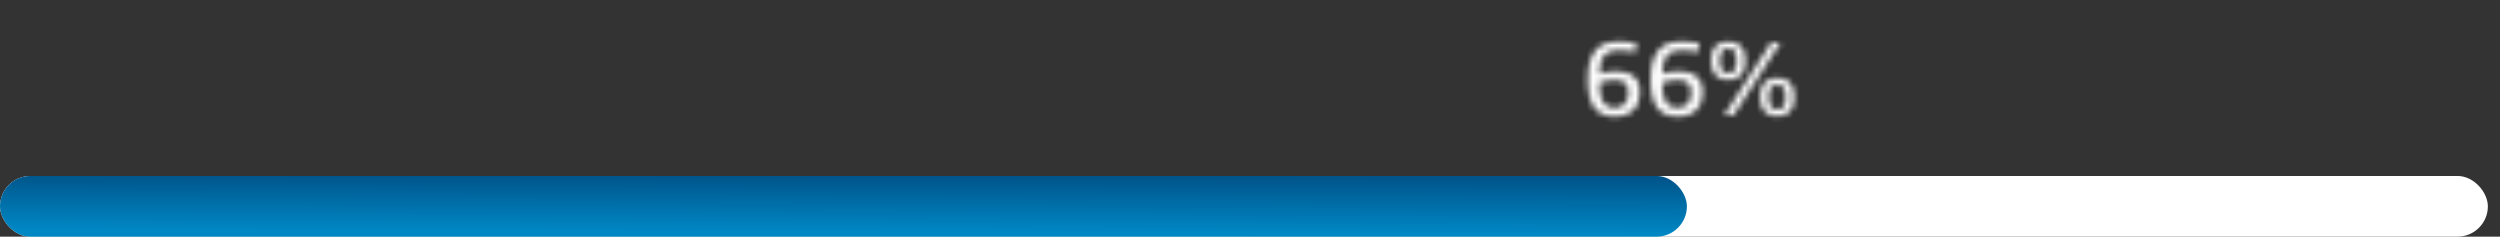 <svg xmlns="http://www.w3.org/2000/svg" width="412" height="39" viewBox="0 0 412 39" fill="none"><rect x="0" y="0" width="412" height="39" fill="#333333" stroke="none"/><mask id="path-1-inside-1_567_333" fill="white"><path d="M269.488 8.578C269.056 8.494 268.594 8.422 268.102 8.362C267.622 8.302 267.16 8.272 266.716 8.272C266.224 8.272 265.78 8.338 265.384 8.47C265 8.602 264.67 8.824 264.394 9.136C264.13 9.436 263.926 9.838 263.782 10.342C263.638 10.834 263.566 11.446 263.566 12.178C263.95 12.058 264.37 11.956 264.826 11.872C265.294 11.788 265.774 11.746 266.266 11.746C266.89 11.746 267.448 11.812 267.94 11.944C268.432 12.076 268.846 12.286 269.182 12.574C269.53 12.85 269.794 13.21 269.974 13.654C270.154 14.098 270.244 14.632 270.244 15.256C270.244 16.468 269.884 17.428 269.164 18.136C268.456 18.844 267.442 19.198 266.122 19.198C265.39 19.198 264.748 19.09 264.196 18.874C263.644 18.646 263.176 18.292 262.792 17.812C262.42 17.32 262.138 16.69 261.946 15.922C261.754 15.154 261.658 14.218 261.658 13.114C261.658 11.926 261.772 10.936 262 10.144C262.24 9.34 262.576 8.698 263.008 8.218C263.44 7.726 263.962 7.378 264.574 7.174C265.198 6.958 265.9 6.85 266.68 6.85C266.896 6.85 267.136 6.856 267.4 6.868C267.664 6.88 267.928 6.904 268.192 6.94C268.468 6.964 268.732 6.994 268.984 7.03C269.248 7.066 269.482 7.102 269.686 7.138L269.488 8.578ZM263.566 13.654C263.566 14.158 263.59 14.656 263.638 15.148C263.698 15.64 263.818 16.084 263.998 16.48C264.178 16.864 264.436 17.176 264.772 17.416C265.108 17.656 265.558 17.776 266.122 17.776C266.818 17.776 267.364 17.554 267.76 17.11C268.168 16.666 268.372 16.066 268.372 15.31C268.372 14.518 268.186 13.966 267.814 13.654C267.454 13.342 266.884 13.186 266.104 13.186C265.708 13.186 265.282 13.228 264.826 13.312C264.382 13.396 263.962 13.51 263.566 13.654ZM279.847 8.578C279.415 8.494 278.953 8.422 278.461 8.362C277.981 8.302 277.519 8.272 277.075 8.272C276.583 8.272 276.139 8.338 275.743 8.47C275.359 8.602 275.029 8.824 274.753 9.136C274.489 9.436 274.285 9.838 274.141 10.342C273.997 10.834 273.925 11.446 273.925 12.178C274.309 12.058 274.729 11.956 275.185 11.872C275.653 11.788 276.133 11.746 276.625 11.746C277.249 11.746 277.807 11.812 278.299 11.944C278.791 12.076 279.205 12.286 279.541 12.574C279.889 12.85 280.153 13.21 280.333 13.654C280.513 14.098 280.603 14.632 280.603 15.256C280.603 16.468 280.243 17.428 279.523 18.136C278.815 18.844 277.801 19.198 276.481 19.198C275.749 19.198 275.107 19.09 274.555 18.874C274.003 18.646 273.535 18.292 273.151 17.812C272.779 17.32 272.497 16.69 272.305 15.922C272.113 15.154 272.017 14.218 272.017 13.114C272.017 11.926 272.131 10.936 272.359 10.144C272.599 9.34 272.935 8.698 273.367 8.218C273.799 7.726 274.321 7.378 274.933 7.174C275.557 6.958 276.259 6.85 277.039 6.85C277.255 6.85 277.495 6.856 277.759 6.868C278.023 6.88 278.287 6.904 278.551 6.94C278.827 6.964 279.091 6.994 279.343 7.03C279.607 7.066 279.841 7.102 280.045 7.138L279.847 8.578ZM273.925 13.654C273.925 14.158 273.949 14.656 273.997 15.148C274.057 15.64 274.177 16.084 274.357 16.48C274.537 16.864 274.795 17.176 275.131 17.416C275.467 17.656 275.917 17.776 276.481 17.776C277.177 17.776 277.723 17.554 278.119 17.11C278.527 16.666 278.731 16.066 278.731 15.31C278.731 14.518 278.545 13.966 278.173 13.654C277.813 13.342 277.243 13.186 276.463 13.186C276.067 13.186 275.641 13.228 275.185 13.312C274.741 13.396 274.321 13.51 273.925 13.654ZM284.823 7.912C284.631 7.912 284.451 7.948 284.283 8.02C284.115 8.08 283.965 8.188 283.833 8.344C283.701 8.5 283.593 8.71 283.509 8.974C283.437 9.238 283.401 9.574 283.401 9.982C283.401 10.39 283.437 10.732 283.509 11.008C283.593 11.272 283.701 11.488 283.833 11.656C283.965 11.812 284.115 11.926 284.283 11.998C284.451 12.07 284.631 12.106 284.823 12.106C285.015 12.106 285.189 12.07 285.345 11.998C285.513 11.926 285.657 11.812 285.777 11.656C285.909 11.488 286.011 11.272 286.083 11.008C286.155 10.732 286.191 10.396 286.191 10C286.191 9.592 286.155 9.256 286.083 8.992C286.011 8.716 285.909 8.5 285.777 8.344C285.657 8.188 285.513 8.08 285.345 8.02C285.189 7.948 285.015 7.912 284.823 7.912ZM284.823 6.85C285.231 6.85 285.609 6.91 285.957 7.03C286.305 7.138 286.605 7.318 286.857 7.57C287.109 7.81 287.307 8.134 287.451 8.542C287.595 8.938 287.667 9.424 287.667 10C287.667 10.564 287.595 11.05 287.451 11.458C287.307 11.854 287.109 12.178 286.857 12.43C286.605 12.682 286.305 12.868 285.957 12.988C285.609 13.108 285.231 13.168 284.823 13.168C284.403 13.168 284.019 13.108 283.671 12.988C283.323 12.868 283.023 12.682 282.771 12.43C282.519 12.166 282.321 11.836 282.177 11.44C282.033 11.032 281.961 10.546 281.961 9.982C281.961 9.406 282.033 8.92 282.177 8.524C282.321 8.128 282.519 7.81 282.771 7.57C283.023 7.318 283.323 7.138 283.671 7.03C284.019 6.91 284.403 6.85 284.823 6.85ZM292.887 13.888C292.707 13.888 292.527 13.924 292.347 13.996C292.179 14.056 292.029 14.17 291.897 14.338C291.777 14.494 291.675 14.704 291.591 14.968C291.519 15.232 291.483 15.568 291.483 15.976C291.483 16.372 291.519 16.708 291.591 16.984C291.675 17.248 291.777 17.464 291.897 17.632C292.029 17.788 292.179 17.902 292.347 17.974C292.527 18.046 292.707 18.082 292.887 18.082C293.079 18.082 293.259 18.052 293.427 17.992C293.595 17.92 293.739 17.806 293.859 17.65C293.991 17.482 294.093 17.266 294.165 17.002C294.237 16.726 294.273 16.39 294.273 15.994C294.273 15.586 294.237 15.25 294.165 14.986C294.093 14.71 293.991 14.494 293.859 14.338C293.739 14.17 293.595 14.056 293.427 13.996C293.259 13.924 293.079 13.888 292.887 13.888ZM292.887 12.826C293.295 12.826 293.673 12.886 294.021 13.006C294.369 13.114 294.669 13.294 294.921 13.546C295.173 13.798 295.371 14.128 295.515 14.536C295.659 14.932 295.731 15.418 295.731 15.994C295.731 17.11 295.461 17.92 294.921 18.424C294.393 18.916 293.715 19.162 292.887 19.162C292.479 19.162 292.101 19.102 291.753 18.982C291.405 18.862 291.105 18.676 290.853 18.424C290.601 18.16 290.403 17.83 290.259 17.434C290.115 17.026 290.043 16.54 290.043 15.976C290.043 15.4 290.115 14.914 290.259 14.518C290.403 14.11 290.601 13.786 290.853 13.546C291.105 13.294 291.405 13.114 291.753 13.006C292.101 12.886 292.479 12.826 292.887 12.826ZM293.409 7.03L285.669 19H284.157L291.879 7.03H293.409Z"></path></mask><path d="M269.488 8.578L269.298 9.56L270.335 9.761L270.479 8.714L269.488 8.578ZM268.102 8.362L267.978 9.354L267.981 9.355L268.102 8.362ZM265.384 8.47L265.068 7.521L265.059 7.524L265.384 8.47ZM264.394 9.136L263.645 8.473L263.644 8.475L264.394 9.136ZM263.782 10.342L264.742 10.623L264.744 10.617L263.782 10.342ZM263.566 12.178H262.566V13.538L263.865 13.133L263.566 12.178ZM264.826 11.872L264.65 10.888L264.645 10.889L264.826 11.872ZM267.94 11.944L268.2 10.978L267.94 11.944ZM269.182 12.574L268.532 13.333L268.546 13.346L268.561 13.357L269.182 12.574ZM269.974 13.654L269.048 14.03V14.03L269.974 13.654ZM269.164 18.136L268.463 17.423L268.457 17.429L269.164 18.136ZM264.196 18.874L263.815 19.798L263.823 19.802L263.832 19.805L264.196 18.874ZM262.792 17.812L261.995 18.415L262.003 18.426L262.012 18.437L262.792 17.812ZM261.946 15.922L260.976 16.165L261.946 15.922ZM262 10.144L261.042 9.858L261.039 9.867L262 10.144ZM263.008 8.218L263.752 8.887L263.76 8.878L263.008 8.218ZM264.574 7.174L264.891 8.123L264.902 8.119L264.574 7.174ZM267.4 6.868L267.446 5.869L267.4 6.868ZM268.192 6.94L268.057 7.931L268.081 7.934L268.106 7.936L268.192 6.94ZM268.984 7.03L268.843 8.02L268.849 8.021L268.984 7.03ZM269.686 7.138L270.677 7.274L270.808 6.321L269.86 6.153L269.686 7.138ZM263.566 13.654L263.225 12.714L262.566 12.954V13.654H263.566ZM263.638 15.148L262.643 15.245L262.644 15.257L262.646 15.269L263.638 15.148ZM263.998 16.48L263.088 16.894L263.093 16.904L263.998 16.48ZM264.772 17.416L265.354 16.602L264.772 17.416ZM267.76 17.11L267.024 16.433L267.019 16.439L267.014 16.444L267.76 17.11ZM267.814 13.654L267.159 14.41L267.166 14.415L267.172 14.42L267.814 13.654ZM264.826 13.312L264.645 12.329L264.641 12.329L264.826 13.312ZM269.679 7.596C269.221 7.507 268.736 7.432 268.223 7.369L267.981 9.355C268.453 9.412 268.891 9.481 269.298 9.56L269.679 7.596ZM268.226 7.37C267.709 7.305 267.205 7.272 266.716 7.272V9.272C267.115 9.272 267.536 9.299 267.978 9.354L268.226 7.37ZM266.716 7.272C266.136 7.272 265.582 7.35 265.068 7.521L265.701 9.419C265.978 9.326 266.313 9.272 266.716 9.272V7.272ZM265.059 7.524C264.508 7.714 264.033 8.036 263.645 8.473L265.143 9.799C265.308 9.612 265.493 9.49 265.709 9.416L265.059 7.524ZM263.644 8.475C263.256 8.916 262.993 9.463 262.821 10.067L264.744 10.617C264.859 10.213 265.005 9.956 265.145 9.797L263.644 8.475ZM262.823 10.061C262.643 10.674 262.566 11.388 262.566 12.178H264.566C264.566 11.504 264.634 10.994 264.742 10.623L262.823 10.061ZM263.865 13.133C264.205 13.026 264.585 12.933 265.008 12.855L264.645 10.889C264.155 10.979 263.696 11.09 263.268 11.223L263.865 13.133ZM265.003 12.856C265.411 12.783 265.832 12.746 266.266 12.746V10.746C265.717 10.746 265.178 10.793 264.65 10.888L265.003 12.856ZM266.266 12.746C266.822 12.746 267.29 12.805 267.681 12.91L268.2 10.978C267.607 10.819 266.959 10.746 266.266 10.746V12.746ZM267.681 12.91C268.051 13.009 268.325 13.156 268.532 13.333L269.833 11.815C269.368 11.416 268.814 11.143 268.2 10.978L267.681 12.91ZM268.561 13.357C268.763 13.518 268.927 13.733 269.048 14.03L270.901 13.278C270.662 12.687 270.298 12.182 269.804 11.79L268.561 13.357ZM269.048 14.03C269.167 14.324 269.244 14.724 269.244 15.256H271.244C271.244 14.54 271.142 13.872 270.901 13.278L269.048 14.03ZM269.244 15.256C269.244 16.258 268.955 16.94 268.463 17.423L269.866 18.849C270.814 17.916 271.244 16.678 271.244 15.256H269.244ZM268.457 17.429C267.991 17.895 267.265 18.198 266.122 18.198V20.198C267.62 20.198 268.922 19.793 269.872 18.843L268.457 17.429ZM266.122 18.198C265.487 18.198 264.973 18.104 264.561 17.943L263.832 19.805C264.524 20.076 265.294 20.198 266.122 20.198V18.198ZM264.578 17.95C264.187 17.788 263.855 17.539 263.573 17.187L262.012 18.437C262.498 19.045 263.102 19.504 263.815 19.798L264.578 17.95ZM263.59 17.209C263.319 16.85 263.085 16.352 262.917 15.68L260.976 16.165C261.192 17.028 261.522 17.79 261.995 18.415L263.59 17.209ZM262.917 15.68C262.75 15.015 262.658 14.166 262.658 13.114H260.658C260.658 14.27 260.758 15.293 260.976 16.165L262.917 15.68ZM262.658 13.114C262.658 11.982 262.768 11.093 262.961 10.421L261.039 9.867C260.777 10.779 260.658 11.87 260.658 13.114H262.658ZM262.959 10.43C263.168 9.727 263.444 9.229 263.752 8.887L262.265 7.549C261.709 8.167 261.312 8.953 261.042 9.858L262.959 10.43ZM263.76 8.878C264.077 8.517 264.449 8.27 264.891 8.123L264.258 6.225C263.475 6.486 262.804 6.935 262.257 7.558L263.76 8.878ZM264.902 8.119C265.403 7.945 265.992 7.85 266.68 7.85V5.85C265.809 5.85 264.994 5.971 264.247 6.229L264.902 8.119ZM266.68 7.85C266.878 7.85 267.103 7.856 267.355 7.867L267.446 5.869C267.17 5.856 266.914 5.85 266.68 5.85V7.85ZM267.355 7.867C267.589 7.878 267.823 7.899 268.057 7.931L268.328 5.949C268.034 5.909 267.74 5.882 267.446 5.869L267.355 7.867ZM268.106 7.936C268.365 7.959 268.611 7.987 268.843 8.02L269.126 6.04C268.854 6.001 268.572 5.969 268.279 5.944L268.106 7.936ZM268.849 8.021C269.104 8.056 269.324 8.09 269.513 8.123L269.86 6.153C269.64 6.114 269.393 6.076 269.12 6.039L268.849 8.021ZM268.696 7.002L268.498 8.442L270.479 8.714L270.677 7.274L268.696 7.002ZM262.566 13.654C262.566 14.19 262.592 14.72 262.643 15.245L264.634 15.051C264.589 14.592 264.566 14.126 264.566 13.654H262.566ZM262.646 15.269C262.716 15.848 262.86 16.393 263.088 16.894L264.909 16.066C264.776 15.775 264.68 15.432 264.631 15.027L262.646 15.269ZM263.093 16.904C263.344 17.439 263.712 17.887 264.191 18.23L265.354 16.602C265.161 16.465 265.013 16.288 264.904 16.056L263.093 16.904ZM264.191 18.23C264.749 18.628 265.425 18.776 266.122 18.776V16.776C265.692 16.776 265.468 16.684 265.354 16.602L264.191 18.23ZM266.122 18.776C267.05 18.776 267.888 18.469 268.507 17.776L267.014 16.444C266.841 16.639 266.587 16.776 266.122 16.776V18.776ZM268.497 17.787C269.114 17.114 269.372 16.25 269.372 15.31H267.372C267.372 15.882 267.222 16.218 267.024 16.433L268.497 17.787ZM269.372 15.31C269.372 14.405 269.166 13.482 268.457 12.888L267.172 14.42C267.207 14.45 267.372 14.63 267.372 15.31H269.372ZM268.469 12.898C267.843 12.355 266.982 12.186 266.104 12.186V14.186C266.787 14.186 267.066 14.329 267.159 14.41L268.469 12.898ZM266.104 12.186C265.638 12.186 265.151 12.235 264.645 12.329L265.008 14.296C265.414 14.221 265.778 14.186 266.104 14.186V12.186ZM264.641 12.329C264.147 12.423 263.675 12.55 263.225 12.714L263.908 14.594C264.25 14.47 264.618 14.369 265.012 14.295L264.641 12.329ZM279.847 8.578L279.656 9.56L280.694 9.761L280.838 8.714L279.847 8.578ZM278.461 8.362L278.337 9.354L278.34 9.355L278.461 8.362ZM275.743 8.47L275.427 7.521L275.418 7.524L275.743 8.47ZM274.753 9.136L274.004 8.473L274.002 8.475L274.753 9.136ZM274.141 10.342L275.101 10.623L275.102 10.617L274.141 10.342ZM273.925 12.178H272.925V13.538L274.223 13.133L273.925 12.178ZM275.185 11.872L275.008 10.888L275.004 10.889L275.185 11.872ZM278.299 11.944L278.558 10.978H278.558L278.299 11.944ZM279.541 12.574L278.89 13.333L278.905 13.346L278.919 13.357L279.541 12.574ZM280.333 13.654L279.406 14.03V14.03L280.333 13.654ZM279.523 18.136L278.822 17.423L278.816 17.429L279.523 18.136ZM274.555 18.874L274.173 19.798L274.182 19.802L274.19 19.805L274.555 18.874ZM273.151 17.812L272.353 18.415L272.361 18.426L272.37 18.437L273.151 17.812ZM272.305 15.922L271.335 16.165L272.305 15.922ZM272.359 10.144L271.401 9.858L271.398 9.867L272.359 10.144ZM273.367 8.218L274.11 8.887L274.118 8.878L273.367 8.218ZM274.933 7.174L275.249 8.123L275.26 8.119L274.933 7.174ZM277.759 6.868L277.804 5.869L277.759 6.868ZM278.551 6.94L278.416 7.931L278.44 7.934L278.464 7.936L278.551 6.94ZM279.343 7.03L279.201 8.02L279.208 8.021L279.343 7.03ZM280.045 7.138L281.036 7.274L281.167 6.321L280.219 6.153L280.045 7.138ZM273.925 13.654L273.583 12.714L272.925 12.954V13.654H273.925ZM273.997 15.148L273.002 15.245L273.003 15.257L273.004 15.269L273.997 15.148ZM274.357 16.48L273.446 16.894L273.451 16.904L274.357 16.48ZM275.131 17.416L275.712 16.602L275.131 17.416ZM278.119 17.11L277.383 16.433L277.377 16.439L277.373 16.444L278.119 17.11ZM278.173 13.654L277.518 14.41L277.524 14.415L277.53 14.42L278.173 13.654ZM275.185 13.312L275.004 12.329L274.999 12.329L275.185 13.312ZM280.038 7.596C279.58 7.507 279.094 7.432 278.582 7.369L278.34 9.355C278.811 9.412 279.25 9.481 279.656 9.56L280.038 7.596ZM278.585 7.37C278.067 7.305 277.564 7.272 277.075 7.272V9.272C277.474 9.272 277.894 9.299 278.337 9.354L278.585 7.37ZM277.075 7.272C276.494 7.272 275.941 7.35 275.427 7.521L276.059 9.419C276.337 9.326 276.672 9.272 277.075 9.272V7.272ZM275.418 7.524C274.866 7.714 274.391 8.036 274.004 8.473L275.502 9.799C275.666 9.612 275.852 9.49 276.068 9.416L275.418 7.524ZM274.002 8.475C273.615 8.916 273.352 9.463 273.179 10.067L275.102 10.617C275.218 10.213 275.363 9.956 275.504 9.797L274.002 8.475ZM273.181 10.061C273.002 10.674 272.925 11.388 272.925 12.178H274.925C274.925 11.504 274.992 10.994 275.101 10.623L273.181 10.061ZM274.223 13.133C274.563 13.026 274.944 12.933 275.366 12.855L275.004 10.889C274.514 10.979 274.054 11.09 273.627 11.223L274.223 13.133ZM275.361 12.856C275.769 12.783 276.19 12.746 276.625 12.746V10.746C276.076 10.746 275.536 10.793 275.008 10.888L275.361 12.856ZM276.625 12.746C277.18 12.746 277.649 12.805 278.04 12.91L278.558 10.978C277.965 10.819 277.318 10.746 276.625 10.746V12.746ZM278.04 12.91C278.409 13.009 278.683 13.156 278.89 13.333L280.192 11.815C279.726 11.416 279.173 11.143 278.558 10.978L278.04 12.91ZM278.919 13.357C279.122 13.518 279.286 13.733 279.406 14.03L281.26 13.278C281.02 12.687 280.656 12.182 280.162 11.79L278.919 13.357ZM279.406 14.03C279.526 14.324 279.603 14.724 279.603 15.256H281.603C281.603 14.54 281.5 13.872 281.26 13.278L279.406 14.03ZM279.603 15.256C279.603 16.258 279.313 16.94 278.822 17.423L280.224 18.849C281.173 17.916 281.603 16.678 281.603 15.256H279.603ZM278.816 17.429C278.349 17.895 277.623 18.198 276.481 18.198V20.198C277.978 20.198 279.28 19.793 280.23 18.843L278.816 17.429ZM276.481 18.198C275.845 18.198 275.331 18.104 274.919 17.943L274.19 19.805C274.882 20.076 275.652 20.198 276.481 20.198V18.198ZM274.937 17.95C274.546 17.788 274.213 17.539 273.932 17.187L272.37 18.437C272.856 19.045 273.46 19.504 274.173 19.798L274.937 17.95ZM273.948 17.209C273.677 16.85 273.443 16.352 273.275 15.68L271.335 16.165C271.55 17.028 271.881 17.79 272.353 18.415L273.948 17.209ZM273.275 15.68C273.109 15.015 273.017 14.166 273.017 13.114H271.017C271.017 14.27 271.117 15.293 271.335 16.165L273.275 15.68ZM273.017 13.114C273.017 11.982 273.126 11.093 273.32 10.421L271.398 9.867C271.135 10.779 271.017 11.87 271.017 13.114H273.017ZM273.317 10.43C273.527 9.727 273.802 9.229 274.11 8.887L272.624 7.549C272.067 8.167 271.671 8.953 271.401 9.858L273.317 10.43ZM274.118 8.878C274.435 8.517 274.808 8.27 275.249 8.123L274.617 6.225C273.834 6.486 273.162 6.935 272.615 7.558L274.118 8.878ZM275.26 8.119C275.762 7.945 276.35 7.85 277.039 7.85V5.85C276.167 5.85 275.352 5.971 274.606 6.229L275.26 8.119ZM277.039 7.85C277.237 7.85 277.461 7.856 277.713 7.867L277.804 5.869C277.528 5.856 277.273 5.85 277.039 5.85V7.85ZM277.713 7.867C277.947 7.878 278.181 7.899 278.416 7.931L278.686 5.949C278.392 5.909 278.098 5.882 277.804 5.869L277.713 7.867ZM278.464 7.936C278.723 7.959 278.969 7.987 279.201 8.02L279.484 6.04C279.213 6.001 278.93 5.969 278.637 5.944L278.464 7.936ZM279.208 8.021C279.462 8.056 279.683 8.09 279.871 8.123L280.219 6.153C279.999 6.114 279.751 6.076 279.478 6.039L279.208 8.021ZM279.054 7.002L278.856 8.442L280.838 8.714L281.036 7.274L279.054 7.002ZM272.925 13.654C272.925 14.19 272.95 14.72 273.002 15.245L274.992 15.051C274.947 14.592 274.925 14.126 274.925 13.654H272.925ZM273.004 15.269C273.075 15.848 273.219 16.393 273.446 16.894L275.267 16.066C275.135 15.775 275.039 15.432 274.989 15.027L273.004 15.269ZM273.451 16.904C273.702 17.439 274.07 17.887 274.55 18.23L275.712 16.602C275.52 16.465 275.371 16.288 275.262 16.056L273.451 16.904ZM274.55 18.23C275.107 18.628 275.783 18.776 276.481 18.776V16.776C276.051 16.776 275.826 16.684 275.712 16.602L274.55 18.23ZM276.481 18.776C277.409 18.776 278.247 18.469 278.865 17.776L277.373 16.444C277.199 16.639 276.945 16.776 276.481 16.776V18.776ZM278.855 17.787C279.473 17.114 279.731 16.25 279.731 15.31H277.731C277.731 15.882 277.581 16.218 277.383 16.433L278.855 17.787ZM279.731 15.31C279.731 14.405 279.524 13.482 278.815 12.888L277.53 14.42C277.565 14.45 277.731 14.63 277.731 15.31H279.731ZM278.828 12.898C278.201 12.355 277.34 12.186 276.463 12.186V14.186C277.145 14.186 277.425 14.329 277.518 14.41L278.828 12.898ZM276.463 12.186C275.997 12.186 275.51 12.235 275.004 12.329L275.366 14.296C275.772 14.221 276.137 14.186 276.463 14.186V12.186ZM274.999 12.329C274.506 12.423 274.033 12.55 273.583 12.714L274.267 14.594C274.608 14.47 274.976 14.369 275.371 14.295L274.999 12.329ZM284.283 8.02L284.62 8.962L284.649 8.951L284.677 8.939L284.283 8.02ZM283.833 8.344L284.597 8.99L284.597 8.99L283.833 8.344ZM283.509 8.974L282.556 8.671L282.55 8.691L282.545 8.711L283.509 8.974ZM283.509 11.008L282.542 11.26L282.548 11.286L282.556 11.311L283.509 11.008ZM283.833 11.656L283.047 12.274L283.058 12.288L283.07 12.302L283.833 11.656ZM284.283 11.998L284.677 11.079L284.677 11.079L284.283 11.998ZM285.345 11.998L284.951 11.079L284.939 11.084L284.926 11.09L285.345 11.998ZM285.777 11.656L284.991 11.038L284.985 11.046L285.777 11.656ZM286.083 11.008L287.048 11.271L287.051 11.26L286.083 11.008ZM286.083 8.992L285.116 9.244L285.119 9.255L286.083 8.992ZM285.777 8.344L284.985 8.954L284.999 8.972L285.014 8.99L285.777 8.344ZM285.345 8.02L284.926 8.928L284.967 8.947L285.009 8.962L285.345 8.02ZM285.957 7.03L285.631 7.975L285.646 7.98L285.661 7.985L285.957 7.03ZM286.857 7.57L286.15 8.277L286.159 8.286L286.168 8.294L286.857 7.57ZM287.451 8.542L286.508 8.875L286.511 8.884L287.451 8.542ZM287.451 11.458L288.391 11.8L288.394 11.791L287.451 11.458ZM285.957 12.988L285.631 12.043L285.957 12.988ZM283.671 12.988L283.997 12.043L283.671 12.988ZM282.771 12.43L282.048 13.12L282.056 13.129L282.064 13.137L282.771 12.43ZM282.177 11.44L281.234 11.773L281.237 11.782L282.177 11.44ZM282.177 8.524L283.117 8.866L282.177 8.524ZM282.771 7.57L283.461 8.294L283.47 8.286L283.478 8.277L282.771 7.57ZM283.671 7.03L283.968 7.985L283.983 7.98L283.997 7.975L283.671 7.03ZM292.347 13.996L292.684 14.938L292.701 14.931L292.719 14.925L292.347 13.996ZM291.897 14.338L291.111 13.72L291.105 13.728L291.897 14.338ZM291.591 14.968L290.638 14.665L290.632 14.685L290.627 14.705L291.591 14.968ZM291.591 16.984L290.624 17.236L290.63 17.262L290.638 17.287L291.591 16.984ZM291.897 17.632L291.084 18.213L291.107 18.247L291.134 18.278L291.897 17.632ZM292.347 17.974L291.953 18.893L291.965 18.898L291.976 18.902L292.347 17.974ZM293.427 17.992L293.764 18.934L293.793 18.923L293.821 18.911L293.427 17.992ZM293.859 17.65L293.073 17.032L293.067 17.04L293.859 17.65ZM294.165 17.002L295.13 17.265L295.133 17.254L294.165 17.002ZM294.165 14.986L293.198 15.238L293.201 15.249L294.165 14.986ZM293.859 14.338L293.046 14.919L293.069 14.953L293.096 14.984L293.859 14.338ZM293.427 13.996L293.033 14.915L293.062 14.927L293.091 14.938L293.427 13.996ZM294.021 13.006L293.695 13.951L293.71 13.956L293.725 13.961L294.021 13.006ZM294.921 13.546L294.214 14.253V14.253L294.921 13.546ZM295.515 14.536L294.572 14.869L294.575 14.878L295.515 14.536ZM294.921 18.424L295.603 19.156L295.604 19.155L294.921 18.424ZM291.753 18.982L291.427 19.927L291.753 18.982ZM290.853 18.424L290.13 19.114L290.138 19.123L290.146 19.131L290.853 18.424ZM290.259 17.434L289.316 17.767L289.319 17.776L290.259 17.434ZM290.259 14.518L291.199 14.86L291.202 14.851L290.259 14.518ZM290.853 13.546L291.543 14.27L291.552 14.262L291.56 14.253L290.853 13.546ZM291.753 13.006L292.05 13.961L292.065 13.956L292.079 13.951L291.753 13.006ZM293.409 7.03L294.249 7.573L295.247 6.03H293.409V7.03ZM285.669 19V20H286.214L286.509 19.543L285.669 19ZM284.157 19L283.317 18.458L282.322 20H284.157V19ZM291.879 7.03V6.03H291.334L291.039 6.488L291.879 7.03ZM284.823 6.912C284.503 6.912 284.188 6.973 283.889 7.101L284.677 8.939C284.714 8.923 284.76 8.912 284.823 8.912V6.912ZM283.947 7.078C283.59 7.206 283.299 7.427 283.07 7.698L284.597 8.99C284.615 8.968 284.627 8.959 284.629 8.958C284.631 8.956 284.627 8.959 284.62 8.962L283.947 7.078ZM283.07 7.698C282.828 7.984 282.667 8.323 282.556 8.671L284.462 9.277C284.52 9.097 284.574 9.016 284.597 8.99L283.07 7.698ZM282.545 8.711C282.441 9.091 282.401 9.524 282.401 9.982H284.401C284.401 9.624 284.434 9.384 284.474 9.237L282.545 8.711ZM282.401 9.982C282.401 10.442 282.441 10.875 282.542 11.26L284.477 10.756C284.433 10.589 284.401 10.338 284.401 9.982H282.401ZM282.556 11.311C282.666 11.657 282.823 11.989 283.047 12.274L284.62 11.038C284.58 10.988 284.52 10.887 284.462 10.705L282.556 11.311ZM283.07 12.302C283.29 12.562 283.563 12.777 283.889 12.917L284.677 11.079C284.668 11.075 284.64 11.062 284.597 11.01L283.07 12.302ZM283.889 12.917C284.188 13.045 284.503 13.106 284.823 13.106V11.106C284.76 11.106 284.714 11.095 284.677 11.079L283.889 12.917ZM284.823 13.106C285.143 13.106 285.462 13.045 285.764 12.906L284.926 11.09C284.916 11.095 284.888 11.106 284.823 11.106V13.106ZM285.739 12.917C286.076 12.773 286.354 12.546 286.57 12.266L284.985 11.046C284.971 11.064 284.962 11.072 284.959 11.075C284.956 11.077 284.954 11.078 284.951 11.079L285.739 12.917ZM286.564 12.274C286.798 11.976 286.95 11.629 287.048 11.271L285.119 10.745C285.072 10.915 285.021 11 284.991 11.038L286.564 12.274ZM287.051 11.26C287.151 10.877 287.191 10.451 287.191 10H285.191C285.191 10.341 285.16 10.587 285.116 10.756L287.051 11.26ZM287.191 10C287.191 9.542 287.152 9.11 287.048 8.729L285.119 9.255C285.159 9.402 285.191 9.642 285.191 10H287.191ZM287.051 8.74C286.955 8.373 286.8 8.004 286.541 7.698L285.014 8.99C285.019 8.996 285.067 9.059 285.116 9.244L287.051 8.74ZM286.57 7.734C286.345 7.442 286.049 7.209 285.682 7.078L285.009 8.962C285.004 8.96 284.998 8.957 284.993 8.954C284.987 8.951 284.983 8.948 284.979 8.946C284.972 8.941 284.975 8.941 284.985 8.954L286.57 7.734ZM285.764 7.112C285.462 6.973 285.143 6.912 284.823 6.912V8.912C284.888 8.912 284.916 8.923 284.926 8.928L285.764 7.112ZM284.823 7.85C285.132 7.85 285.399 7.895 285.631 7.975L286.283 6.085C285.82 5.925 285.33 5.85 284.823 5.85V7.85ZM285.661 7.985C285.857 8.046 286.016 8.143 286.15 8.277L287.564 6.863C287.195 6.493 286.753 6.23 286.254 6.075L285.661 7.985ZM286.168 8.294C286.281 8.402 286.404 8.58 286.508 8.875L288.394 8.209C288.21 7.688 287.937 7.218 287.547 6.846L286.168 8.294ZM286.511 8.884C286.604 9.138 286.667 9.501 286.667 10H288.667C288.667 9.347 288.587 8.738 288.391 8.2L286.511 8.884ZM286.667 10C286.667 10.483 286.605 10.851 286.508 11.125L288.394 11.791C288.585 11.249 288.667 10.645 288.667 10H286.667ZM286.511 11.116C286.408 11.4 286.282 11.591 286.15 11.723L287.564 13.137C287.937 12.765 288.206 12.308 288.391 11.8L286.511 11.116ZM286.15 11.723C286.009 11.864 285.841 11.97 285.631 12.043L286.283 13.933C286.77 13.766 287.201 13.5 287.564 13.137L286.15 11.723ZM285.631 12.043C285.399 12.123 285.132 12.168 284.823 12.168V14.168C285.33 14.168 285.82 14.093 286.283 13.933L285.631 12.043ZM284.823 12.168C284.499 12.168 284.227 12.122 283.997 12.043L283.345 13.933C283.812 14.094 284.308 14.168 284.823 14.168V12.168ZM283.997 12.043C283.788 11.97 283.619 11.864 283.478 11.723L282.064 13.137C282.427 13.5 282.859 13.766 283.345 13.933L283.997 12.043ZM283.495 11.739C283.352 11.59 283.221 11.384 283.117 11.098L281.237 11.782C281.421 12.288 281.687 12.742 282.048 13.12L283.495 11.739ZM283.12 11.107C283.023 10.833 282.961 10.465 282.961 9.982H280.961C280.961 10.627 281.043 11.231 281.234 11.773L283.12 11.107ZM282.961 9.982C282.961 9.483 283.025 9.12 283.117 8.866L281.237 8.182C281.042 8.72 280.961 9.329 280.961 9.982H282.961ZM283.117 8.866C283.219 8.585 283.342 8.408 283.461 8.294L282.082 6.846C281.697 7.212 281.423 7.671 281.237 8.182L283.117 8.866ZM283.478 8.277C283.613 8.143 283.771 8.046 283.968 7.985L283.375 6.075C282.875 6.23 282.434 6.493 282.064 6.863L283.478 8.277ZM283.997 7.975C284.227 7.896 284.499 7.85 284.823 7.85V5.85C284.308 5.85 283.812 5.924 283.345 6.085L283.997 7.975ZM292.887 12.888C292.571 12.888 292.265 12.952 291.976 13.068L292.719 14.925C292.79 14.896 292.844 14.888 292.887 14.888V12.888ZM292.011 13.054C291.633 13.189 291.336 13.434 291.111 13.72L292.684 14.956C292.704 14.93 292.715 14.922 292.714 14.923C292.713 14.923 292.71 14.925 292.705 14.928C292.699 14.931 292.692 14.935 292.684 14.938L292.011 13.054ZM291.105 13.728C290.891 14.006 290.744 14.332 290.638 14.665L292.544 15.271C292.606 15.076 292.663 14.982 292.69 14.948L291.105 13.728ZM290.627 14.705C290.523 15.085 290.483 15.518 290.483 15.976H292.483C292.483 15.618 292.516 15.379 292.556 15.231L290.627 14.705ZM290.483 15.976C290.483 16.427 290.524 16.853 290.624 17.236L292.559 16.732C292.515 16.563 292.483 16.317 292.483 15.976H290.483ZM290.638 17.287C290.744 17.619 290.886 17.937 291.084 18.213L292.711 17.051C292.668 16.991 292.607 16.877 292.544 16.681L290.638 17.287ZM291.134 18.278C291.354 18.538 291.627 18.753 291.953 18.893L292.741 17.055C292.732 17.051 292.704 17.038 292.661 16.986L291.134 18.278ZM291.976 18.902C292.265 19.018 292.571 19.082 292.887 19.082V17.082C292.844 17.082 292.79 17.074 292.719 17.046L291.976 18.902ZM292.887 19.082C293.185 19.082 293.48 19.035 293.764 18.934L293.091 17.05C293.039 17.069 292.973 17.082 292.887 17.082V19.082ZM293.821 18.911C294.158 18.767 294.436 18.541 294.652 18.26L293.067 17.04C293.053 17.058 293.044 17.066 293.041 17.069C293.038 17.071 293.036 17.072 293.033 17.073L293.821 18.911ZM294.646 18.268C294.88 17.97 295.032 17.623 295.13 17.265L293.201 16.739C293.154 16.909 293.103 16.994 293.073 17.032L294.646 18.268ZM295.133 17.254C295.233 16.871 295.273 16.445 295.273 15.994H293.273C293.273 16.335 293.242 16.581 293.198 16.75L295.133 17.254ZM295.273 15.994C295.273 15.536 295.234 15.104 295.13 14.723L293.201 15.249C293.241 15.396 293.273 15.636 293.273 15.994H295.273ZM295.133 14.734C295.037 14.367 294.882 13.998 294.623 13.692L293.096 14.984C293.101 14.99 293.149 15.053 293.198 15.238L295.133 14.734ZM294.673 13.757C294.454 13.45 294.153 13.193 293.764 13.054L293.091 14.938C293.081 14.934 293.071 14.93 293.062 14.925C293.053 14.919 293.045 14.914 293.041 14.911C293.031 14.903 293.033 14.902 293.046 14.919L294.673 13.757ZM293.821 13.077C293.522 12.949 293.208 12.888 292.887 12.888V14.888C292.951 14.888 292.996 14.899 293.033 14.915L293.821 13.077ZM292.887 13.826C293.196 13.826 293.463 13.871 293.695 13.951L294.347 12.061C293.884 11.901 293.394 11.826 292.887 11.826V13.826ZM293.725 13.961C293.921 14.022 294.08 14.118 294.214 14.253L295.628 12.839C295.259 12.47 294.817 12.206 294.318 12.051L293.725 13.961ZM294.214 14.253C294.34 14.379 294.468 14.572 294.572 14.869L296.458 14.203C296.275 13.684 296.006 13.217 295.628 12.839L294.214 14.253ZM294.575 14.878C294.668 15.132 294.731 15.495 294.731 15.994H296.731C296.731 15.341 296.651 14.732 296.455 14.194L294.575 14.878ZM294.731 15.994C294.731 16.974 294.492 17.457 294.239 17.693L295.604 19.155C296.43 18.383 296.731 17.246 296.731 15.994H294.731ZM294.24 17.692C293.924 17.986 293.502 18.162 292.887 18.162V20.162C293.928 20.162 294.863 19.846 295.603 19.156L294.24 17.692ZM292.887 18.162C292.578 18.162 292.312 18.117 292.079 18.037L291.427 19.927C291.891 20.087 292.38 20.162 292.887 20.162V18.162ZM292.079 18.037C291.87 17.964 291.701 17.858 291.56 17.717L290.146 19.131C290.509 19.494 290.941 19.76 291.427 19.927L292.079 18.037ZM291.577 17.733C291.434 17.584 291.303 17.378 291.199 17.092L289.319 17.776C289.503 18.282 289.769 18.736 290.13 19.114L291.577 17.733ZM291.202 17.101C291.105 16.827 291.043 16.459 291.043 15.976H289.043C289.043 16.621 289.125 17.225 289.316 17.767L291.202 17.101ZM291.043 15.976C291.043 15.477 291.107 15.114 291.199 14.86L289.319 14.176C289.124 14.714 289.043 15.323 289.043 15.976H291.043ZM291.202 14.851C291.306 14.556 291.429 14.378 291.543 14.27L290.164 12.822C289.773 13.194 289.5 13.664 289.316 14.185L291.202 14.851ZM291.56 14.253C291.695 14.118 291.853 14.022 292.05 13.961L291.457 12.051C290.957 12.206 290.516 12.47 290.146 12.839L291.56 14.253ZM292.079 13.951C292.312 13.871 292.578 13.826 292.887 13.826V11.826C292.38 11.826 291.891 11.901 291.427 12.061L292.079 13.951ZM292.57 6.487L284.83 18.457L286.509 19.543L294.249 7.573L292.57 6.487ZM285.669 18H284.157V20H285.669V18ZM284.998 19.542L292.72 7.572L291.039 6.488L283.317 18.458L284.998 19.542ZM291.879 8.03H293.409V6.03H291.879V8.03Z" fill="white" mask="url(#path-1-inside-1_567_333)"></path><rect y="29" width="410" height="10" rx="5" fill="white"></rect><rect y="29" width="278" height="10" rx="5" fill="url(#paint0_linear_567_333)"></rect><defs><linearGradient id="paint0_linear_567_333" x1="370.384" y1="39" x2="370.413" y2="28.282" gradientUnits="userSpaceOnUse"><stop stop-color="#0088C5"></stop><stop offset="1" stop-color="#004D82"></stop></linearGradient></defs></svg>